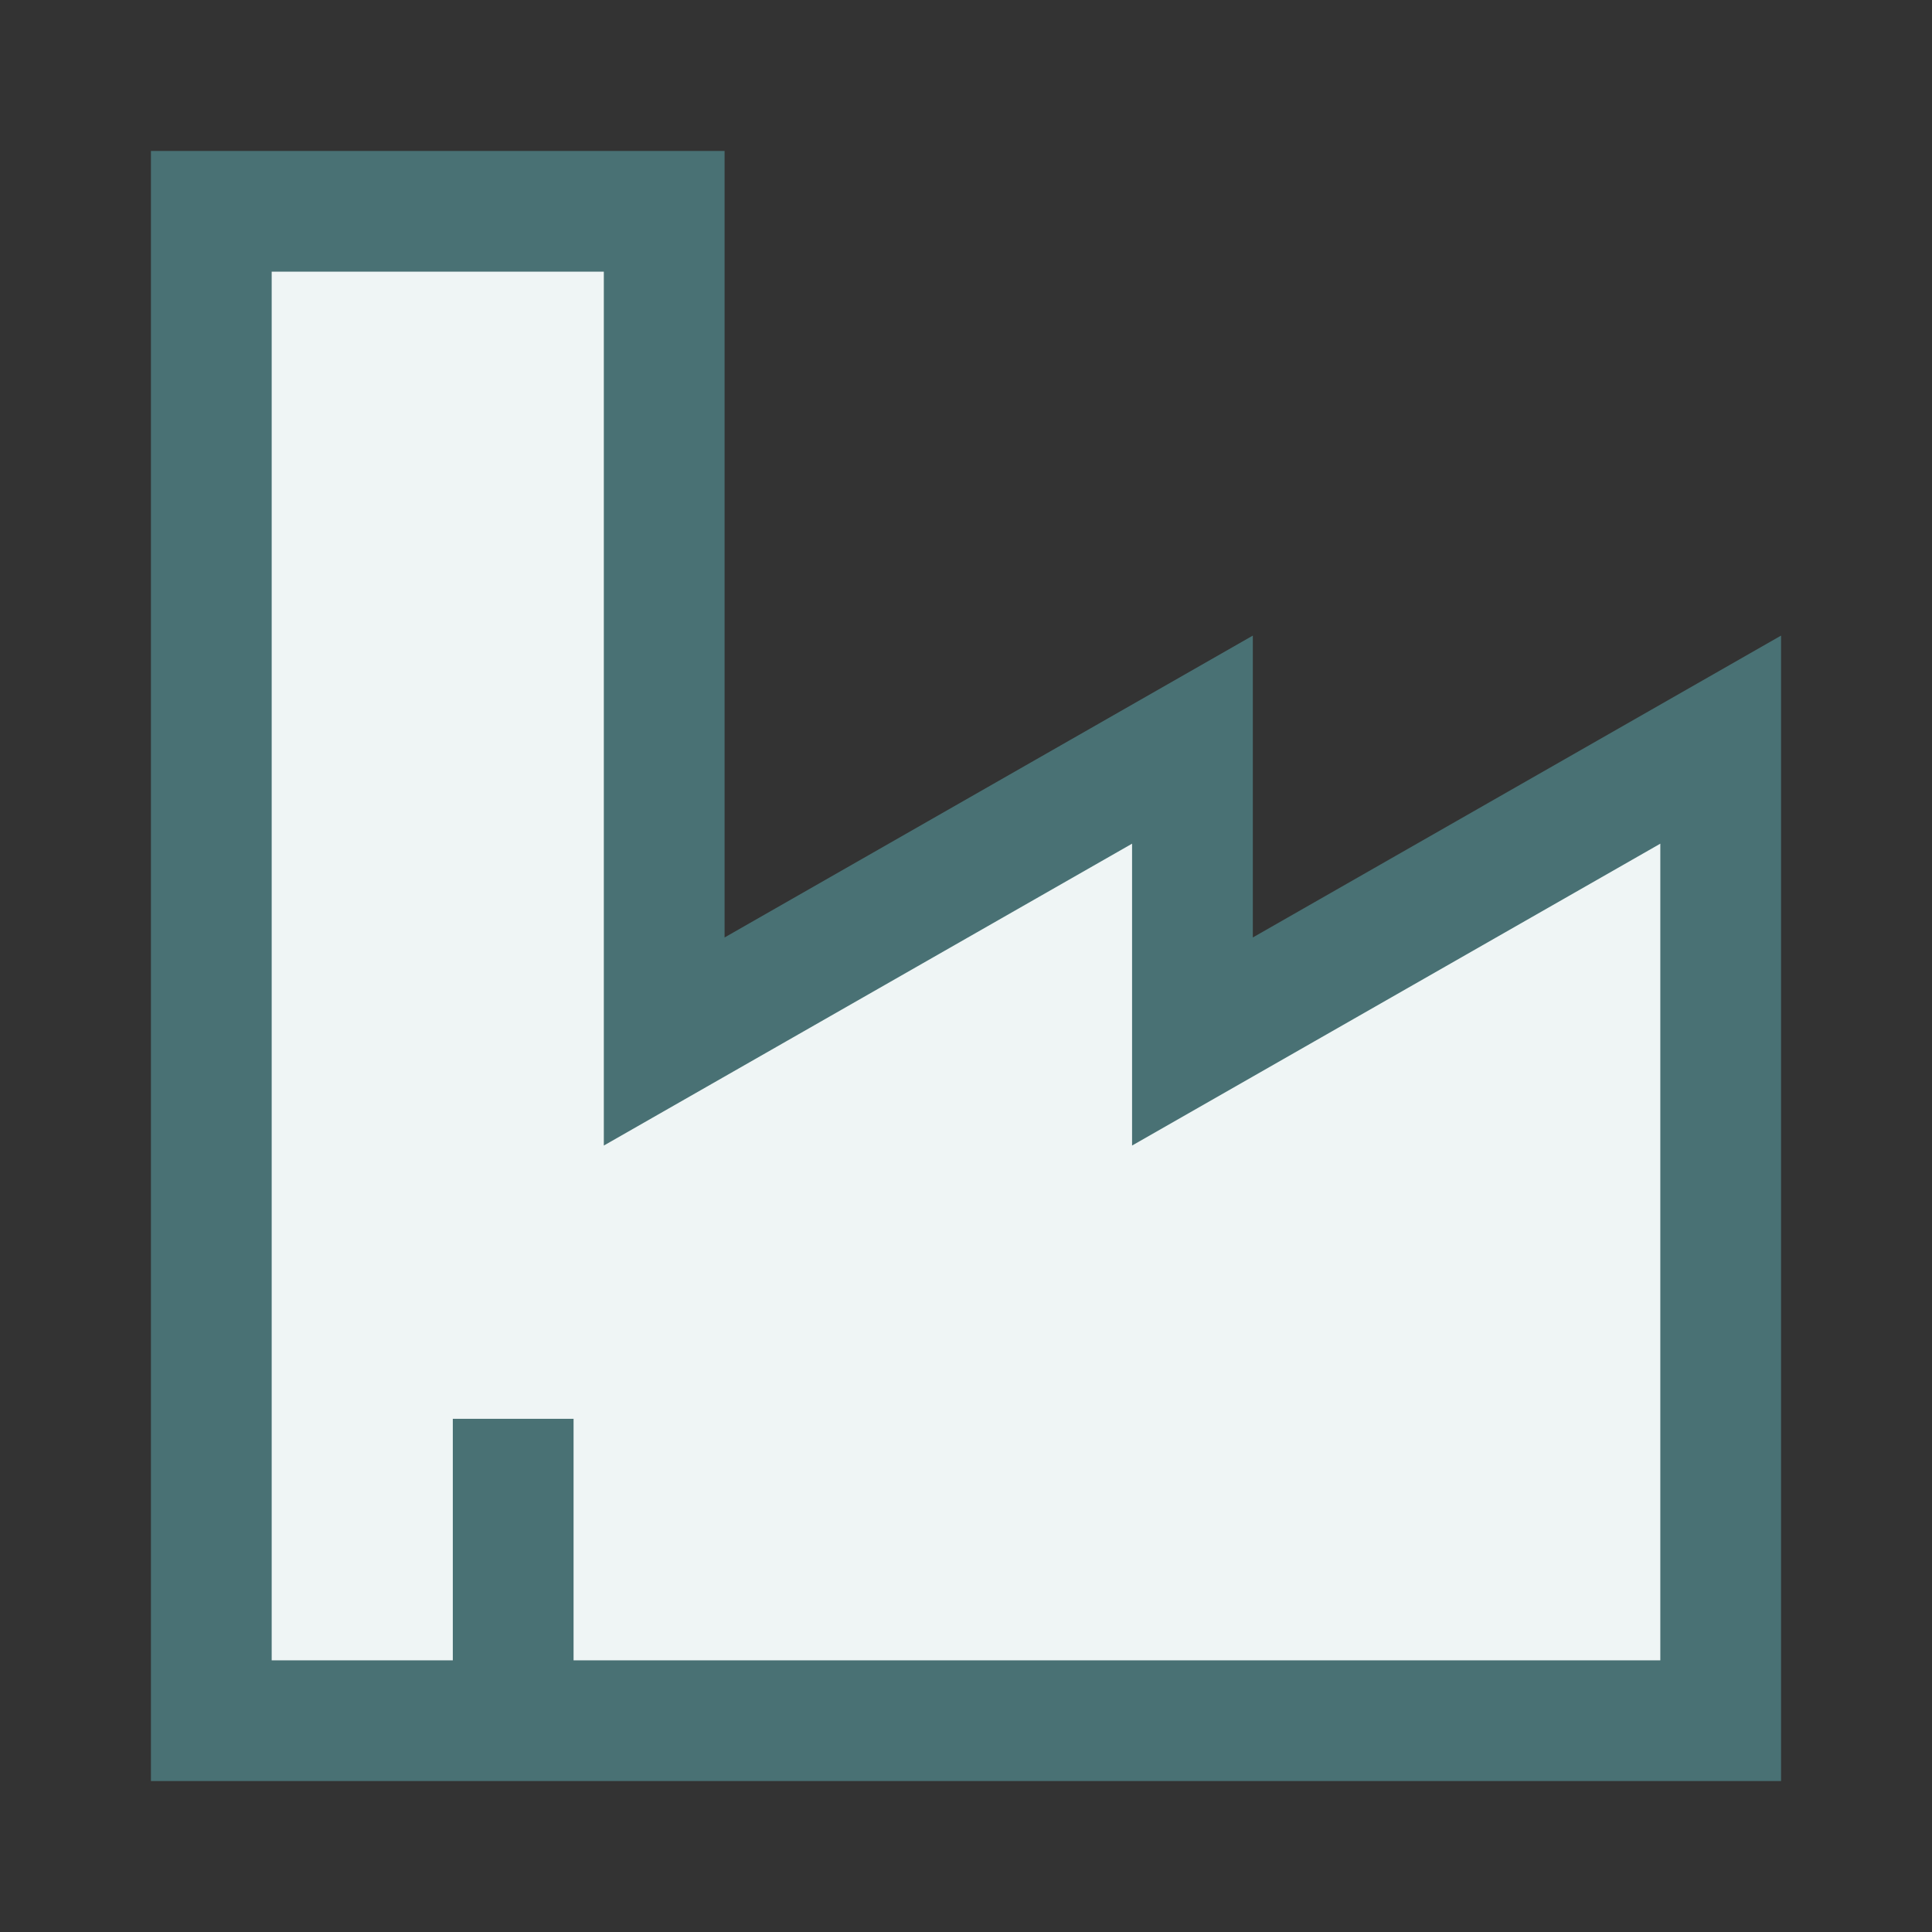 <svg xmlns="http://www.w3.org/2000/svg" fill="none" viewBox="-0.75 -0.75 24 24" height="24" width="24"><rect x="-0.75" y="-0.75" width="24" height="24" fill="#333333" stroke="none"/><g id="store-factory--production-store-shop-shops-stores-factory"><path id="Vector 2610" fill="#eff5f5" d="M1.875 1.875v18.75h18.75V8.438l-6.562 3.75V8.438l-6.562 3.75V1.875H1.875Z" stroke-width="1.5"></path><path id="Vector 2605" stroke="#497174" d="M1.875 1.875v18.75h18.75V8.438l-6.562 3.75V8.438l-6.562 3.75V1.875H1.875Z" stroke-width="1.5"></path><path id="Vector 2609" stroke="#497174" d="M5.625 20.625v-3.75" stroke-width="1.5"></path></g></svg>